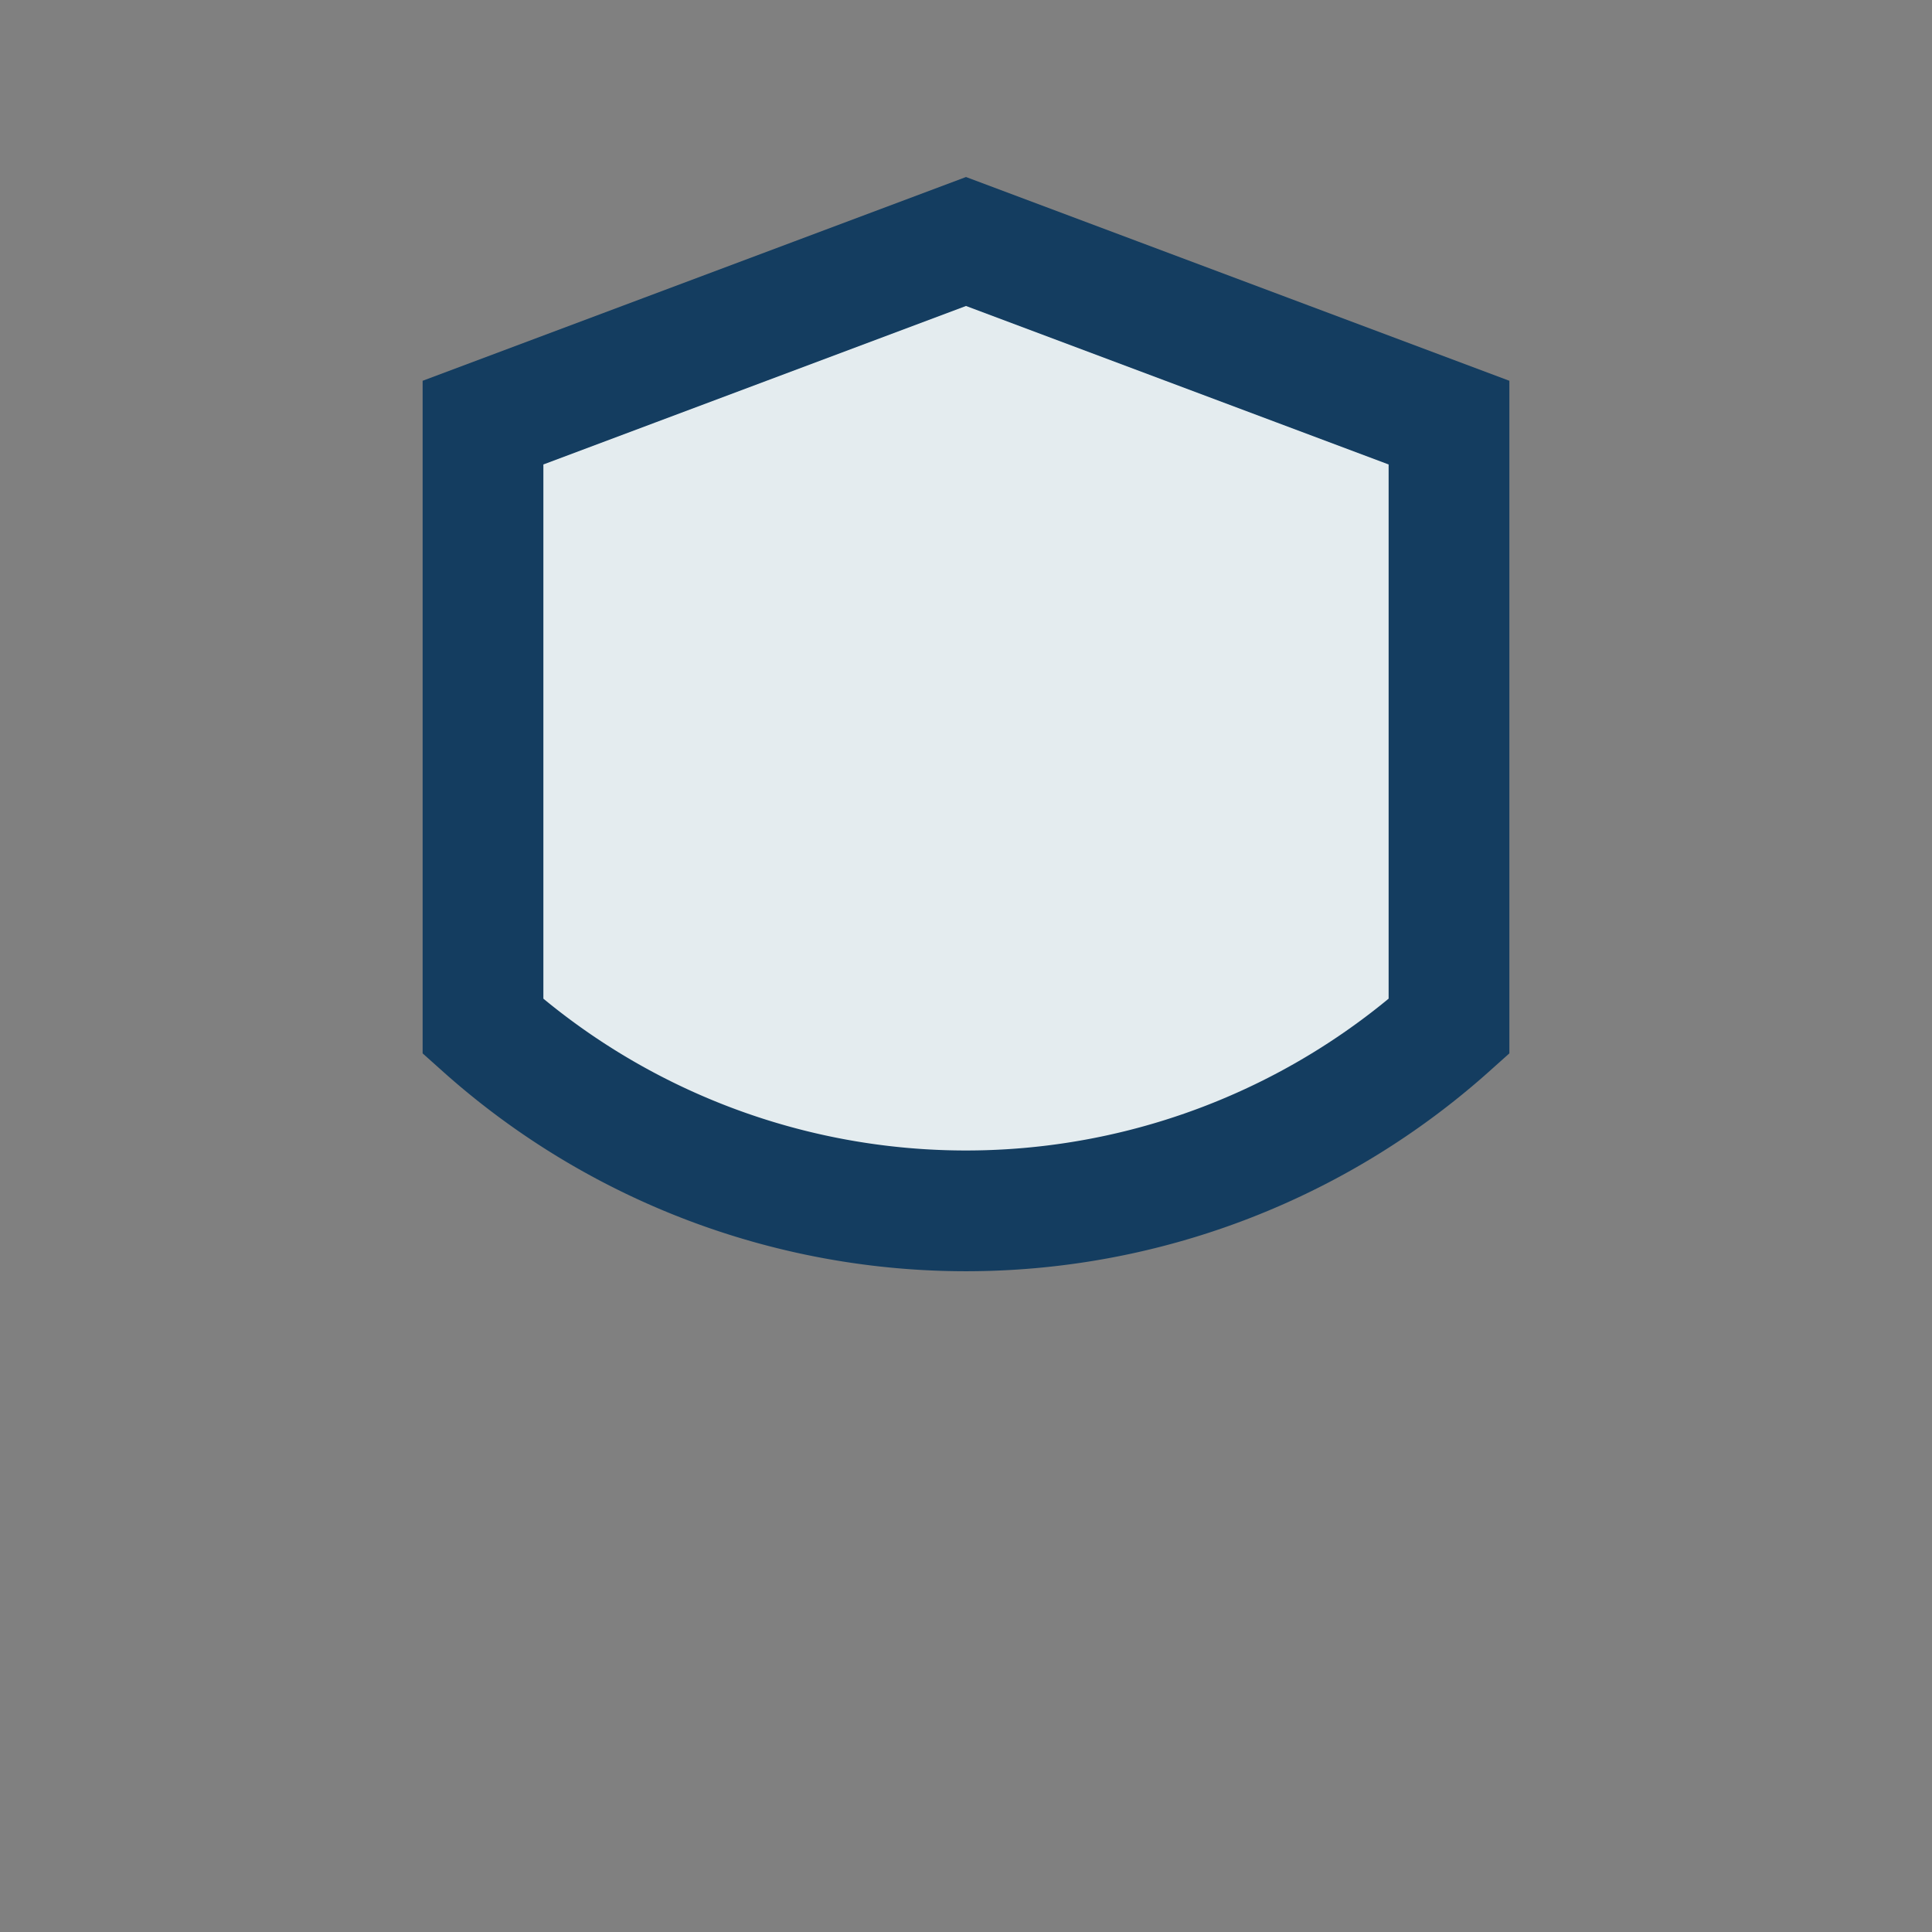 <?xml version="1.0" encoding="UTF-8"?>
<svg xmlns="http://www.w3.org/2000/svg" width="32" height="32" viewBox="0 0 32 32"><rect x="0" y="0" width="32" height="32" fill="#808080" stroke="none"/><path d="M8 7l8-3 8 3v10a12 12 0 0 1-16 0z" fill="#E4ECEF" stroke="#143D60" stroke-width="2"/></svg>